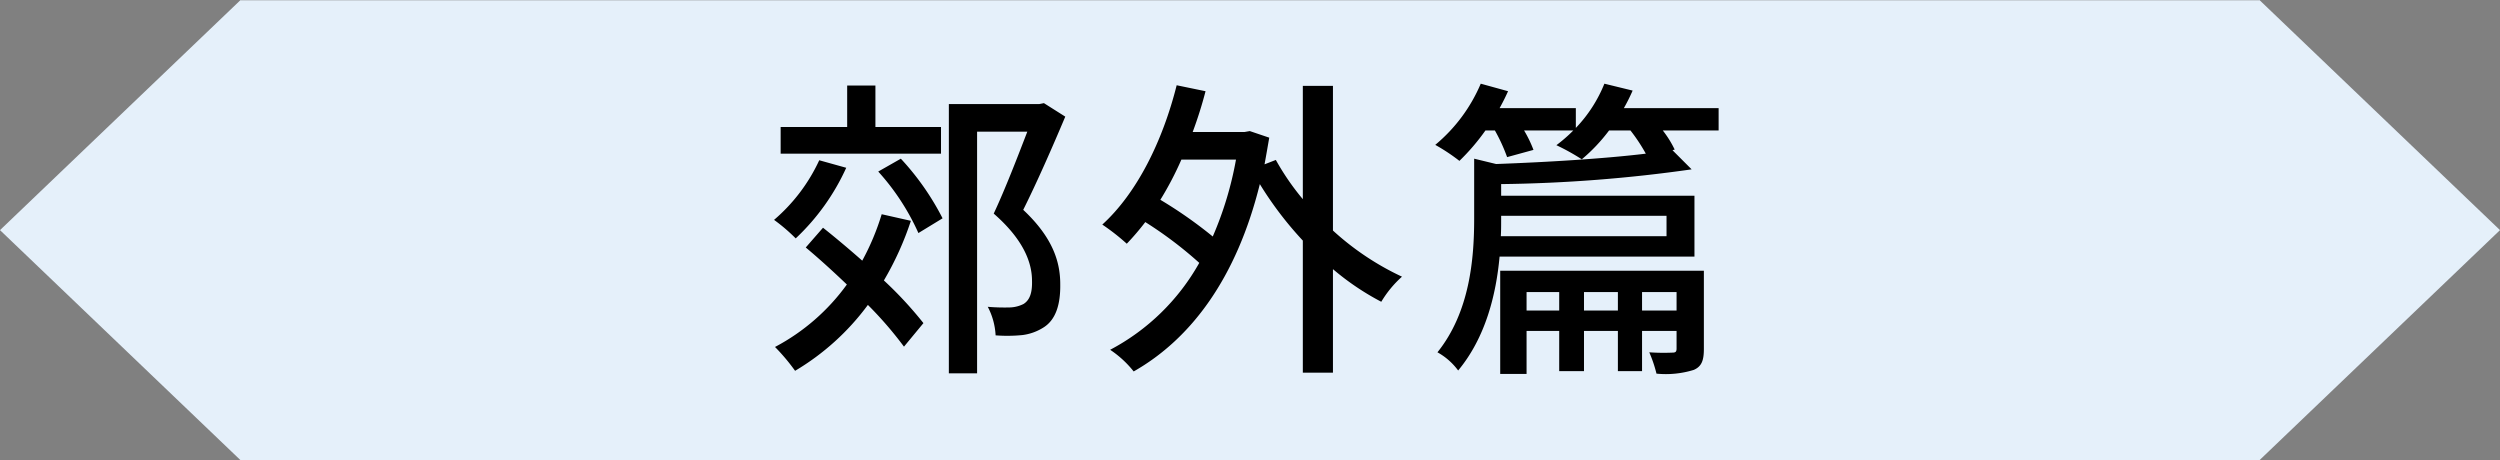 <svg xmlns="http://www.w3.org/2000/svg" width="239" height="44.023" viewBox="0 0 239 44.023">
  <rect x="0" y="0" width="239" height="44.023" fill="#808080" stroke="none"/>
  <g id="グループ_20020" data-name="グループ 20020" transform="translate(-865 -4808)">
    <path id="パス_51417" data-name="パス 51417" d="M23,44.024V44L0,22,23,0V.023H216v44ZM216,0l23,22L216,44Z" transform="translate(865 4808)" fill="#e5f0fa"/>
    <path id="パス_51416" data-name="パス 51416" d="M-29.61-21.21h-6.27v-3.96h-2.7v3.96h-6.36v2.55h15.33Zm-11.64,3.18a16.7,16.7,0,0,1-4.32,5.7,16.917,16.917,0,0,1,2.07,1.77,21.352,21.352,0,0,0,4.83-6.75Zm5.97,5.16a23.452,23.452,0,0,1-1.86,4.44c-1.29-1.14-2.58-2.22-3.75-3.15l-1.65,1.89c1.26,1.05,2.61,2.28,3.93,3.54A19.95,19.95,0,0,1-45.48-.18,18.882,18.882,0,0,1-43.56,2.1,23.6,23.6,0,0,0-36.6-4.2,35.766,35.766,0,0,1-33.15-.21l1.86-2.25a36.547,36.547,0,0,0-3.78-4.08,29.125,29.125,0,0,0,2.58-5.7Zm-.33-4.08a22.312,22.312,0,0,1,3.84,5.88l2.31-1.41a25.078,25.078,0,0,0-3.99-5.7Zm15.84-6.54-.45.09h-8.64V2.34h2.7v-23.1h4.8c-.9,2.34-2.1,5.46-3.21,7.83,2.82,2.46,3.66,4.65,3.66,6.42.03,1.08-.18,1.83-.81,2.22a3.111,3.111,0,0,1-1.26.33,18.72,18.72,0,0,1-2.16-.06,6.545,6.545,0,0,1,.75,2.73,14.581,14.581,0,0,0,2.58-.03,4.887,4.887,0,0,0,2.04-.75c1.11-.72,1.59-2.13,1.56-4.11,0-2.07-.66-4.41-3.54-7.11,1.32-2.64,2.82-6.06,4.02-8.91Zm18.36,5.4a33.051,33.051,0,0,1-2.22,7.35,41.94,41.94,0,0,0-5.01-3.51,30.763,30.763,0,0,0,2.01-3.84Zm9.27-7.05H4.98v10.83A23.945,23.945,0,0,1,2.4-18.06l-1.08.42c.15-.81.3-1.68.45-2.55l-1.86-.63-.51.09H-5.55a39.414,39.414,0,0,0,1.23-3.9l-2.76-.57c-1.35,5.37-3.81,10.32-7.11,13.32a21.078,21.078,0,0,1,2.34,1.83,24.542,24.542,0,0,0,1.77-2.07,37.906,37.906,0,0,1,5.16,3.9A20.966,20.966,0,0,1-13.44.09a9.833,9.833,0,0,1,2.25,2.07C-5.7-.96-1.35-6.78.87-15.75a33.771,33.771,0,0,0,4.11,5.4V2.28H7.86v-9.9A25.019,25.019,0,0,0,12.48-4.5a10.31,10.31,0,0,1,1.98-2.4,26.168,26.168,0,0,1-6.6-4.41ZM37.41-3.66V-5.43h3.3v1.77Zm-5.55,0V-5.43H35.1v1.77Zm-5.49,0V-5.43h3.12v1.77ZM43.32-7.47H23.85V2.4h2.52V-1.71h3.12V2.13h2.37V-1.71H35.1V2.13h2.31V-1.71h3.3V-.03c0,.3-.09.39-.39.39A19.274,19.274,0,0,1,38.1.33a12.562,12.562,0,0,1,.69,2.04,9,9,0,0,0,3.57-.36c.75-.33.96-.9.96-2.01Zm-3.57-5.25v1.95H23.91c.03-.57.03-1.08.03-1.59v-.36ZM35.67-23.01a17.544,17.544,0,0,0,.84-1.68l-2.7-.66a13.288,13.288,0,0,1-2.73,4.23v-1.89H23.79q.45-.81.81-1.62l-2.61-.72a15.441,15.441,0,0,1-4.35,5.85,18.134,18.134,0,0,1,2.31,1.53,20.6,20.6,0,0,0,2.49-2.91h.9a16.545,16.545,0,0,1,1.17,2.55l2.52-.69a11.451,11.451,0,0,0-.9-1.86h4.71a14.352,14.352,0,0,1-1.62,1.41,21.068,21.068,0,0,1,2.43,1.35,16.5,16.5,0,0,0,2.61-2.76H36.3a16.636,16.636,0,0,1,1.47,2.22c-3.96.48-9.39.81-14.31.99l-2.1-.51v5.76c0,3.81-.42,8.91-3.51,12.75a6.191,6.191,0,0,1,1.98,1.74c2.64-3.18,3.63-7.29,3.96-10.89H42.42v-5.82H23.94v-1.11a140.127,140.127,0,0,0,18.21-1.41l-1.83-1.83.21-.06a9.9,9.9,0,0,0-1.14-1.83h5.34v-2.13Z" transform="translate(984.57 4841.35)"/>
  </g>
</svg>
